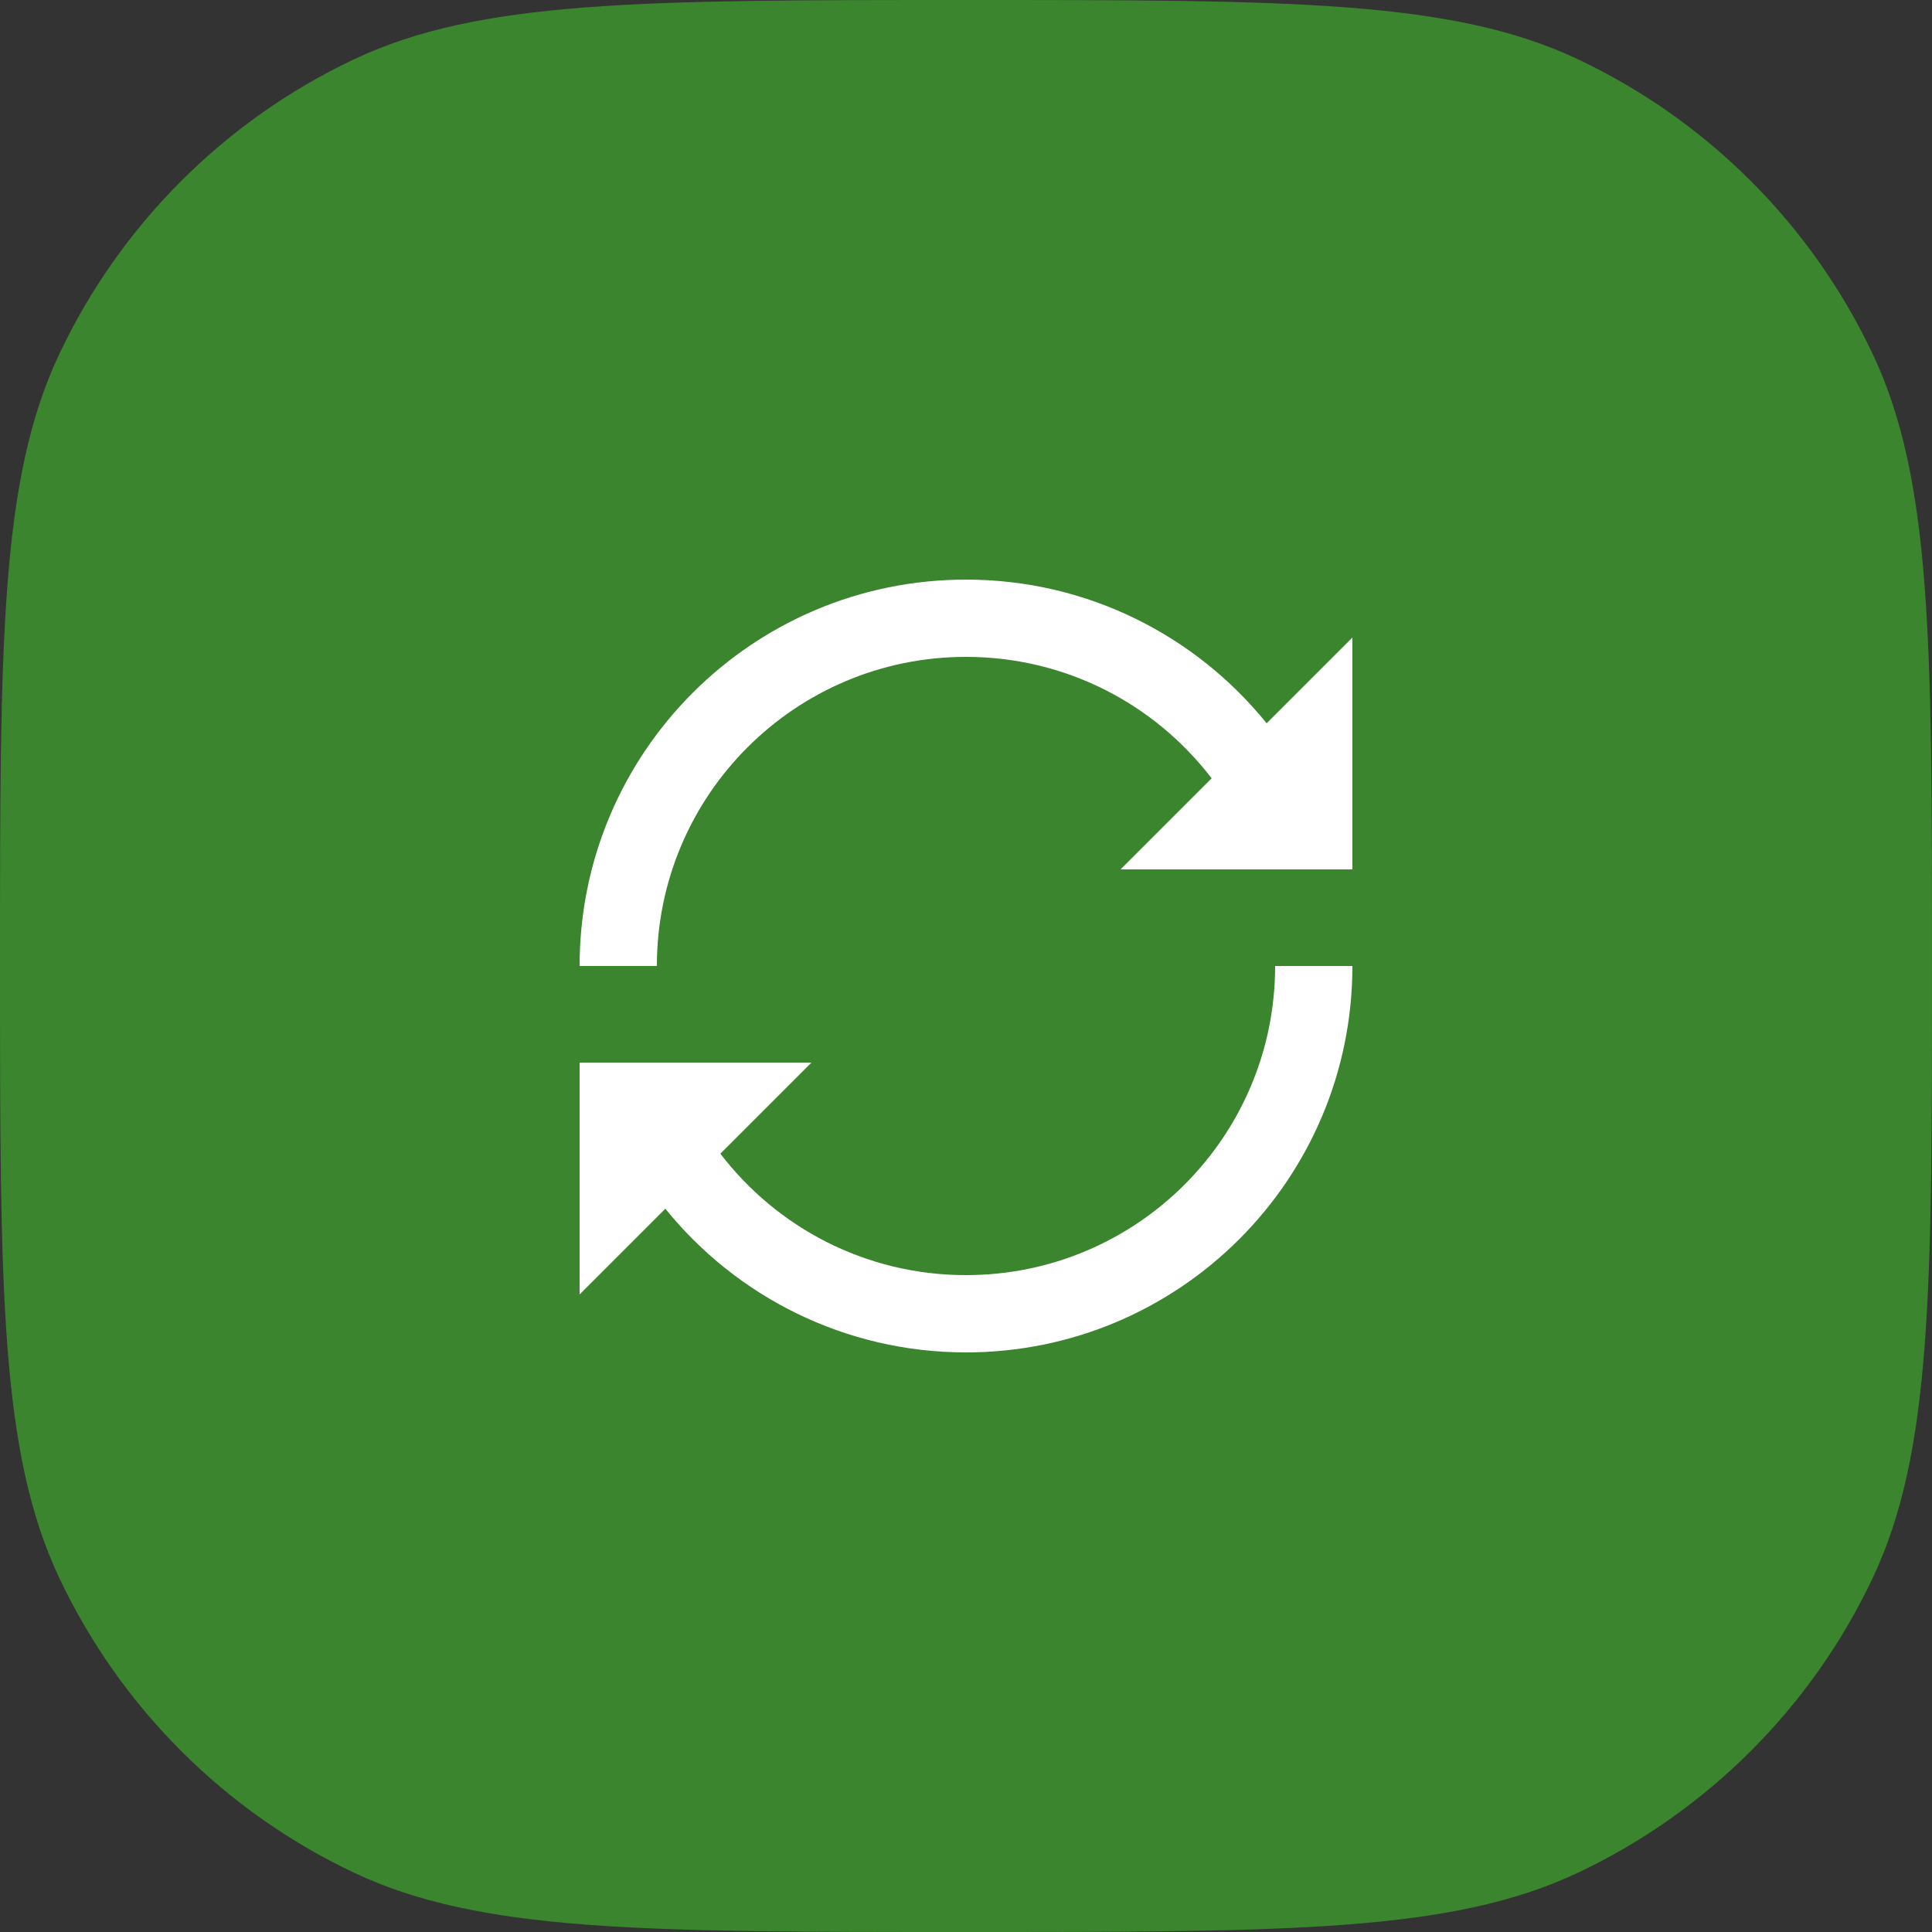<?xml version="1.0" encoding="utf-8"?>
<svg xmlns="http://www.w3.org/2000/svg" fill="none" height="100%" overflow="visible" preserveAspectRatio="none" style="display: block;" viewBox="0 0 50 50" width="100%">
<rect x="0" y="0" width="50" height="50" fill="#333333" stroke="none"/>
<g id="Icon">
<g id="Vector">
<path d="M0 25C0 16.605 0 12.407 1.536 9.159C3.119 5.813 5.813 3.119 9.159 1.536C12.407 0 16.605 0 25 0C33.395 0 37.593 0 40.841 1.536C44.187 3.119 46.881 5.813 48.464 9.159C50 12.407 50 16.605 50 25C50 33.395 50 37.593 48.464 40.841C46.881 44.187 44.187 46.881 40.841 48.464C37.593 50 33.395 50 25 50C16.605 50 12.407 50 9.159 48.464C5.813 46.881 3.119 44.187 1.536 40.841C0 37.593 0 33.395 0 25Z" fill="#3A852D"/>
<path d="M25 17C27.59 17 29.894 18.23 31.357 20.143L29 22.5H35V16.5L32.781 18.719C30.949 16.452 28.144 15 25 15C19.477 15 15 19.477 15 25H17C17 20.582 20.582 17 25 17ZM33 25C33 29.418 29.418 33 25 33C22.41 33 20.106 31.77 18.643 29.857L21 27.5H15V33.5L17.219 31.281C19.051 33.548 21.856 35 25 35C30.523 35 35 30.523 35 25H33Z" fill="white"/>
</g>
</g>
</svg>